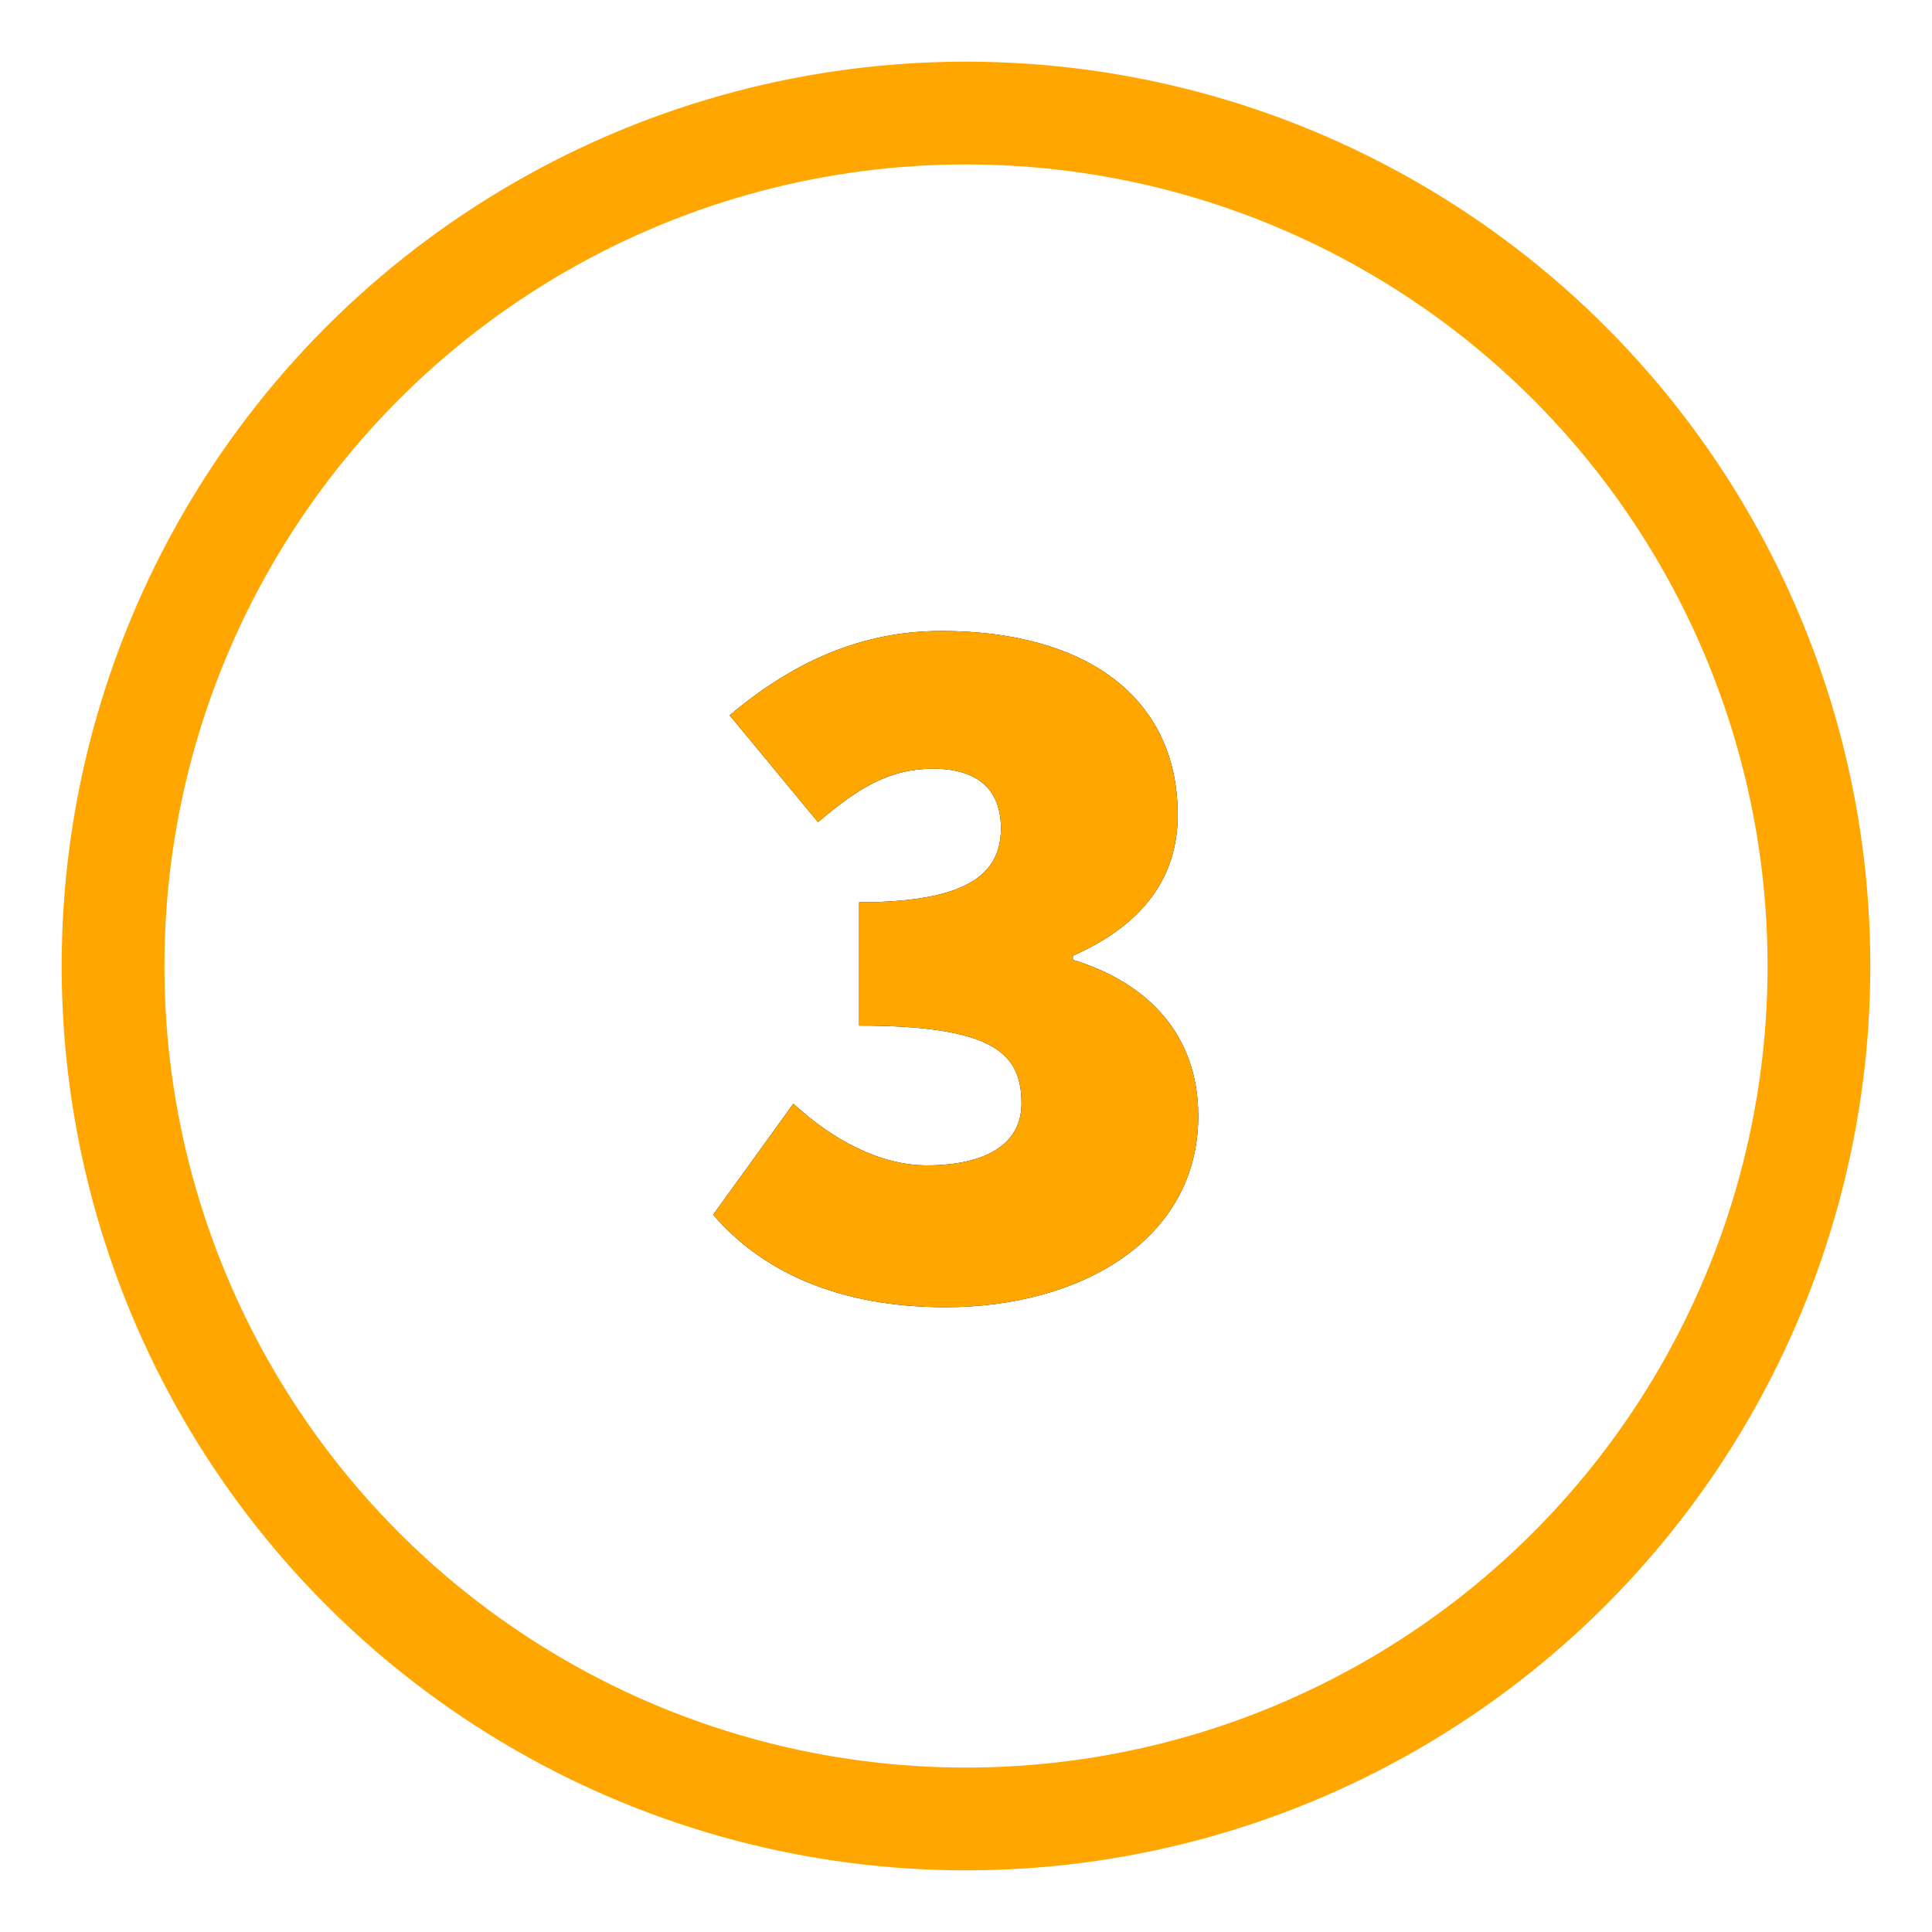 <?xml version="1.0" encoding="UTF-8"?> <svg xmlns="http://www.w3.org/2000/svg" xmlns:xlink="http://www.w3.org/1999/xlink" width="94" height="94" viewBox="0 0 94 94"><defs><path id="a" d="M43,60.6 C49.6,60.6 55.3,57.3 55.3,51.3 C55.3,47.3 52.8,44.8 49.2,43.7 L49.2,43.5 C52.6,42 54.3,39.7 54.3,36.65 C54.3,30.9 49.8,27.7 42.8,27.7 C38.9,27.7 35.6,29.2 32.5,31.8 L36.8,37 C38.8,35.3 40.3,34.4 42.4,34.4 C44.55,34.4 45.7,35.4 45.7,37.3 C45.7,39.5 44.1,40.9 38.8,40.9 L38.8,46.9 C45.45,46.9 46.7,48.3 46.7,50.7 C46.7,52.7 44.9,53.7 42.1,53.7 C39.85,53.7 37.55,52.5 35.6,50.7 L31.7,56.1 C34.1,58.9 37.85,60.6 43,60.6 Z"></path></defs><g fill="none" fill-rule="evenodd" transform="translate(3 3)"><circle cx="44" cy="44" r="44"></circle><circle cx="44" cy="44" r="41.5" stroke="#FFA700" stroke-width="5"></circle><g fill-rule="nonzero"><use xlink:href="#a" fill="#000"></use><use xlink:href="#a" fill="#FFA700"></use></g></g></svg> 